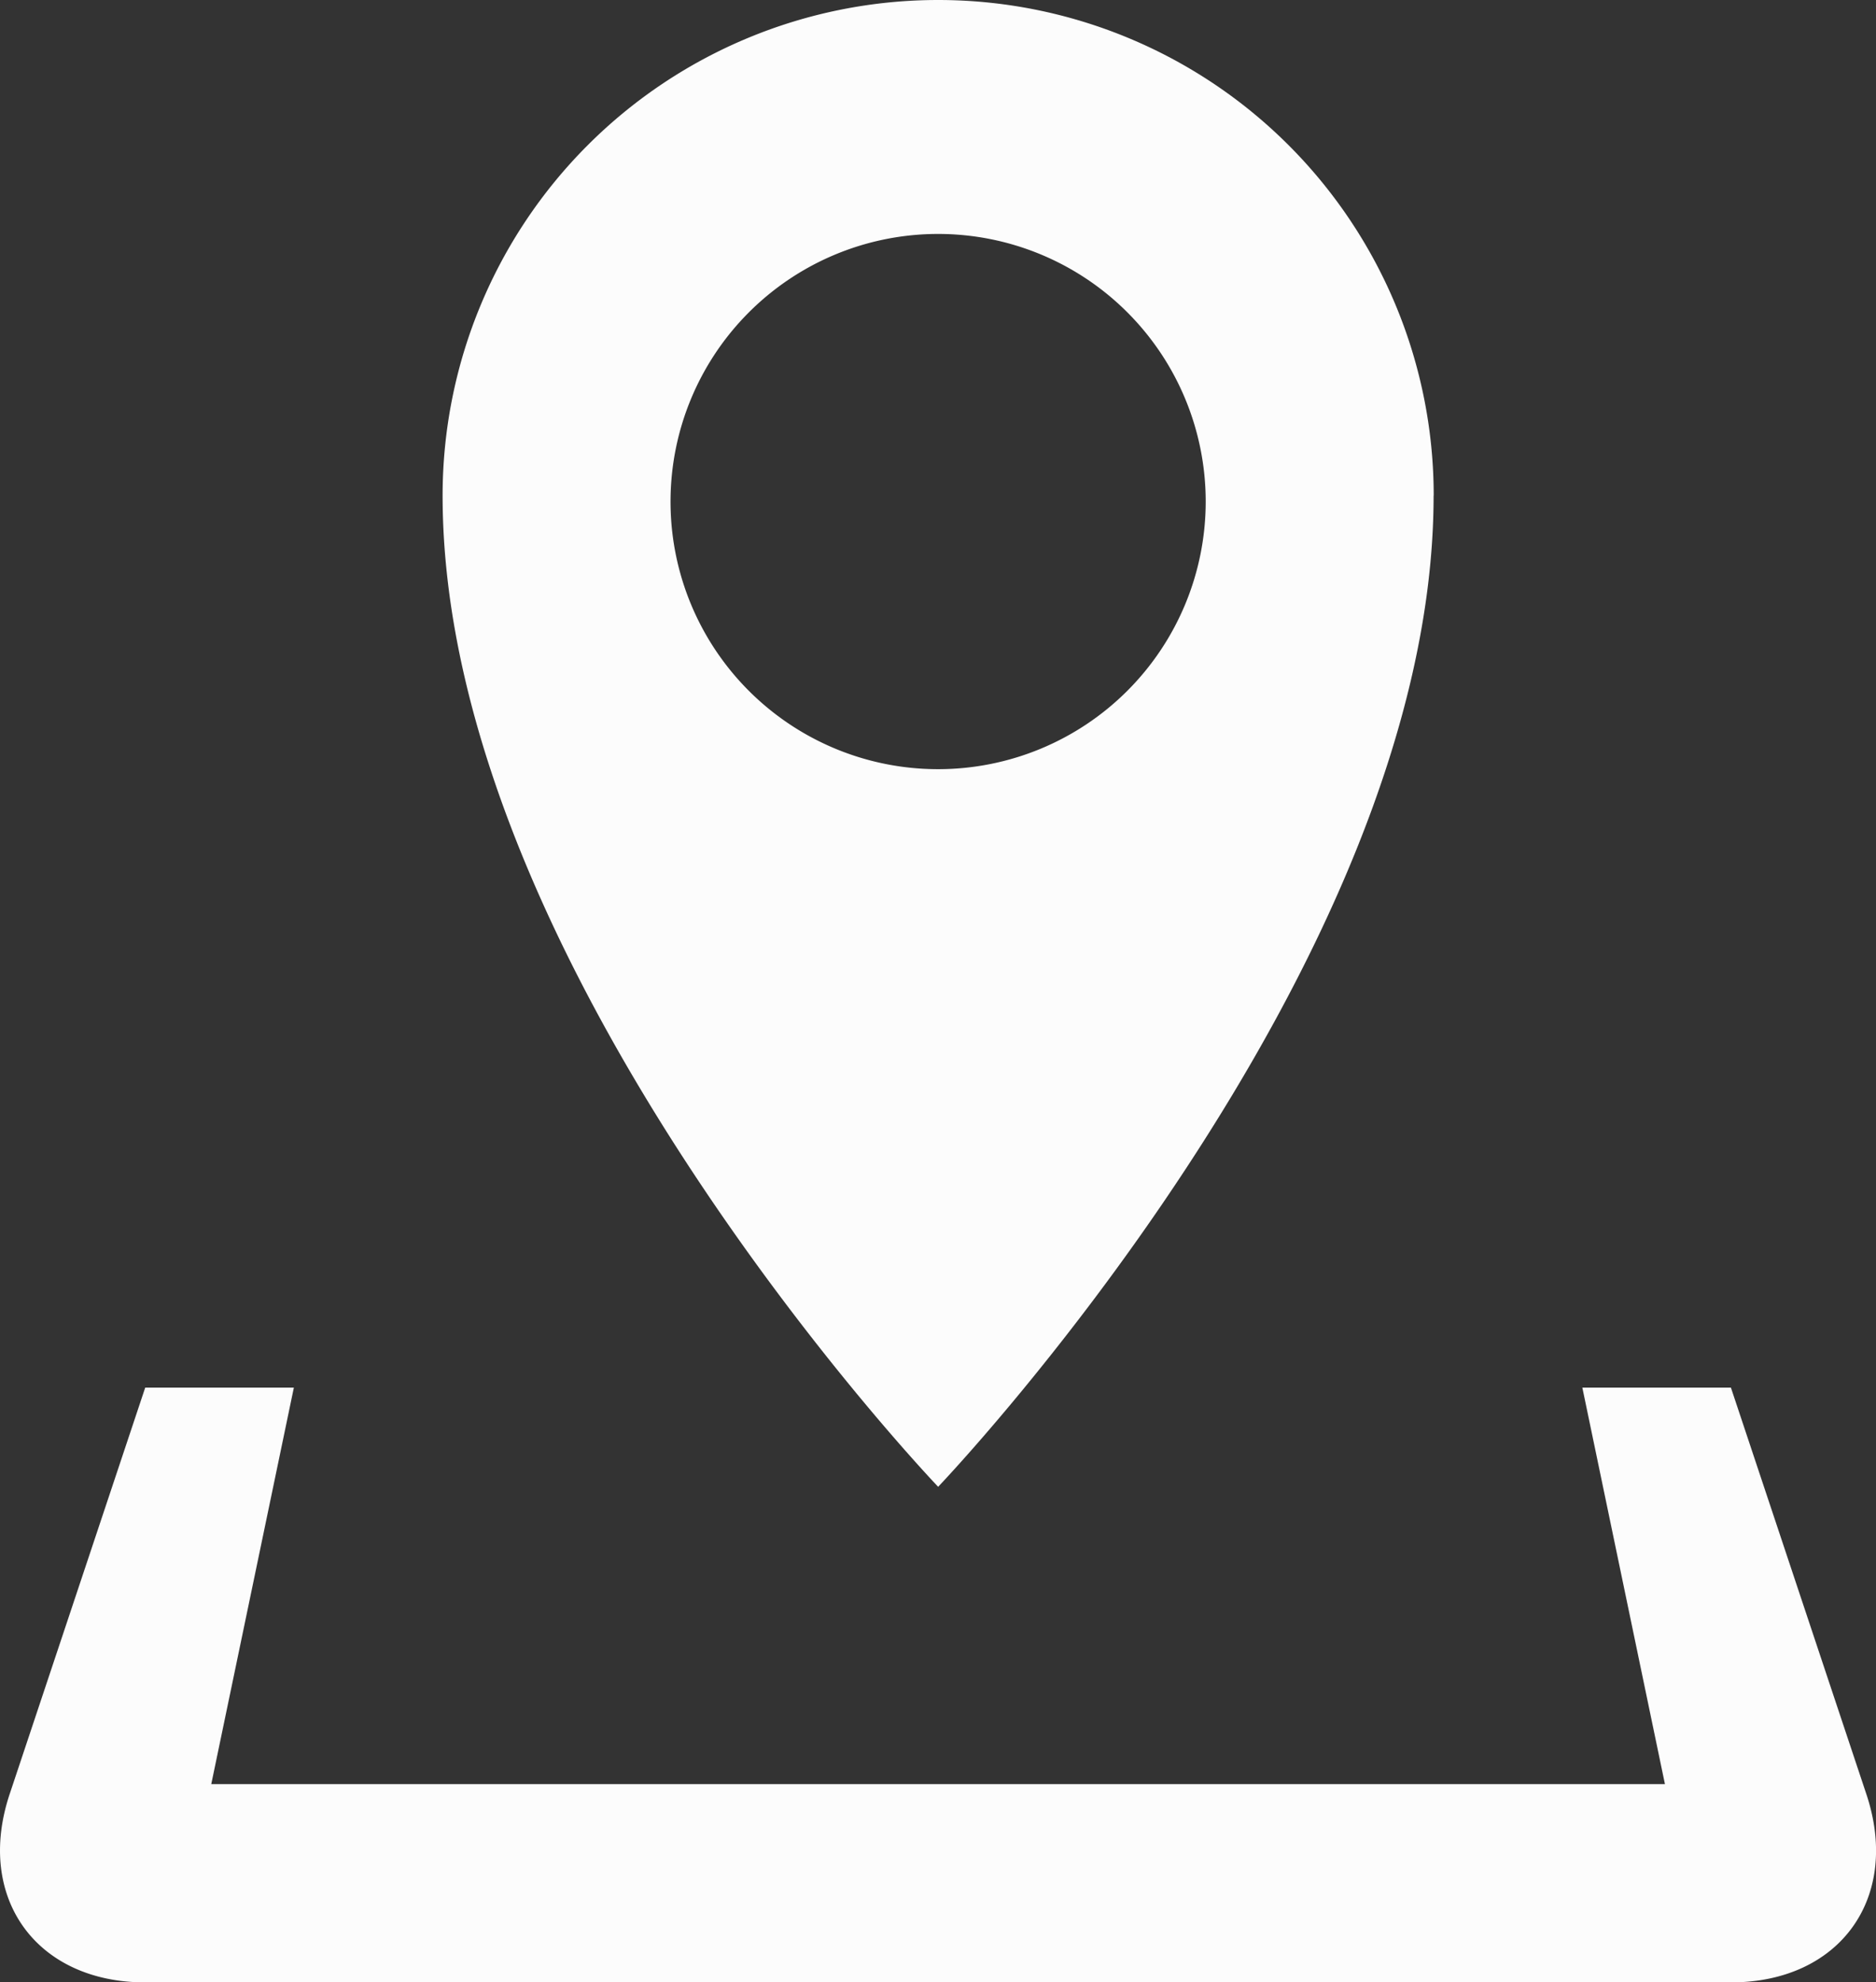 <svg xmlns="http://www.w3.org/2000/svg" width="55.063" height="58.179" viewBox="0 0 55.063 58.179">
  <rect x="0" y="0" width="55.063" height="58.179" fill="#333333" stroke="none"/>
  <path id="location" d="M55.637,52.658,51.661,40.725H47.3l2.424,11.636H7.057L9.481,40.725H5.118L1.138,52.658c-1.009,3.036.78,5.522,3.98,5.522H51.661c3.2,0,4.989-2.484,3.976-5.522Zm-12.7-38.113a14.545,14.545,0,1,0-29.09,0c0,13.89,14.545,29.09,14.545,29.09S42.934,28.435,42.934,14.545Zm-22.4.175a7.854,7.854,0,1,1,7.854,7.854,7.85,7.85,0,0,1-7.854-7.854Z" transform="translate(-0.856)" fill="#fcfcfc"/>
</svg>
